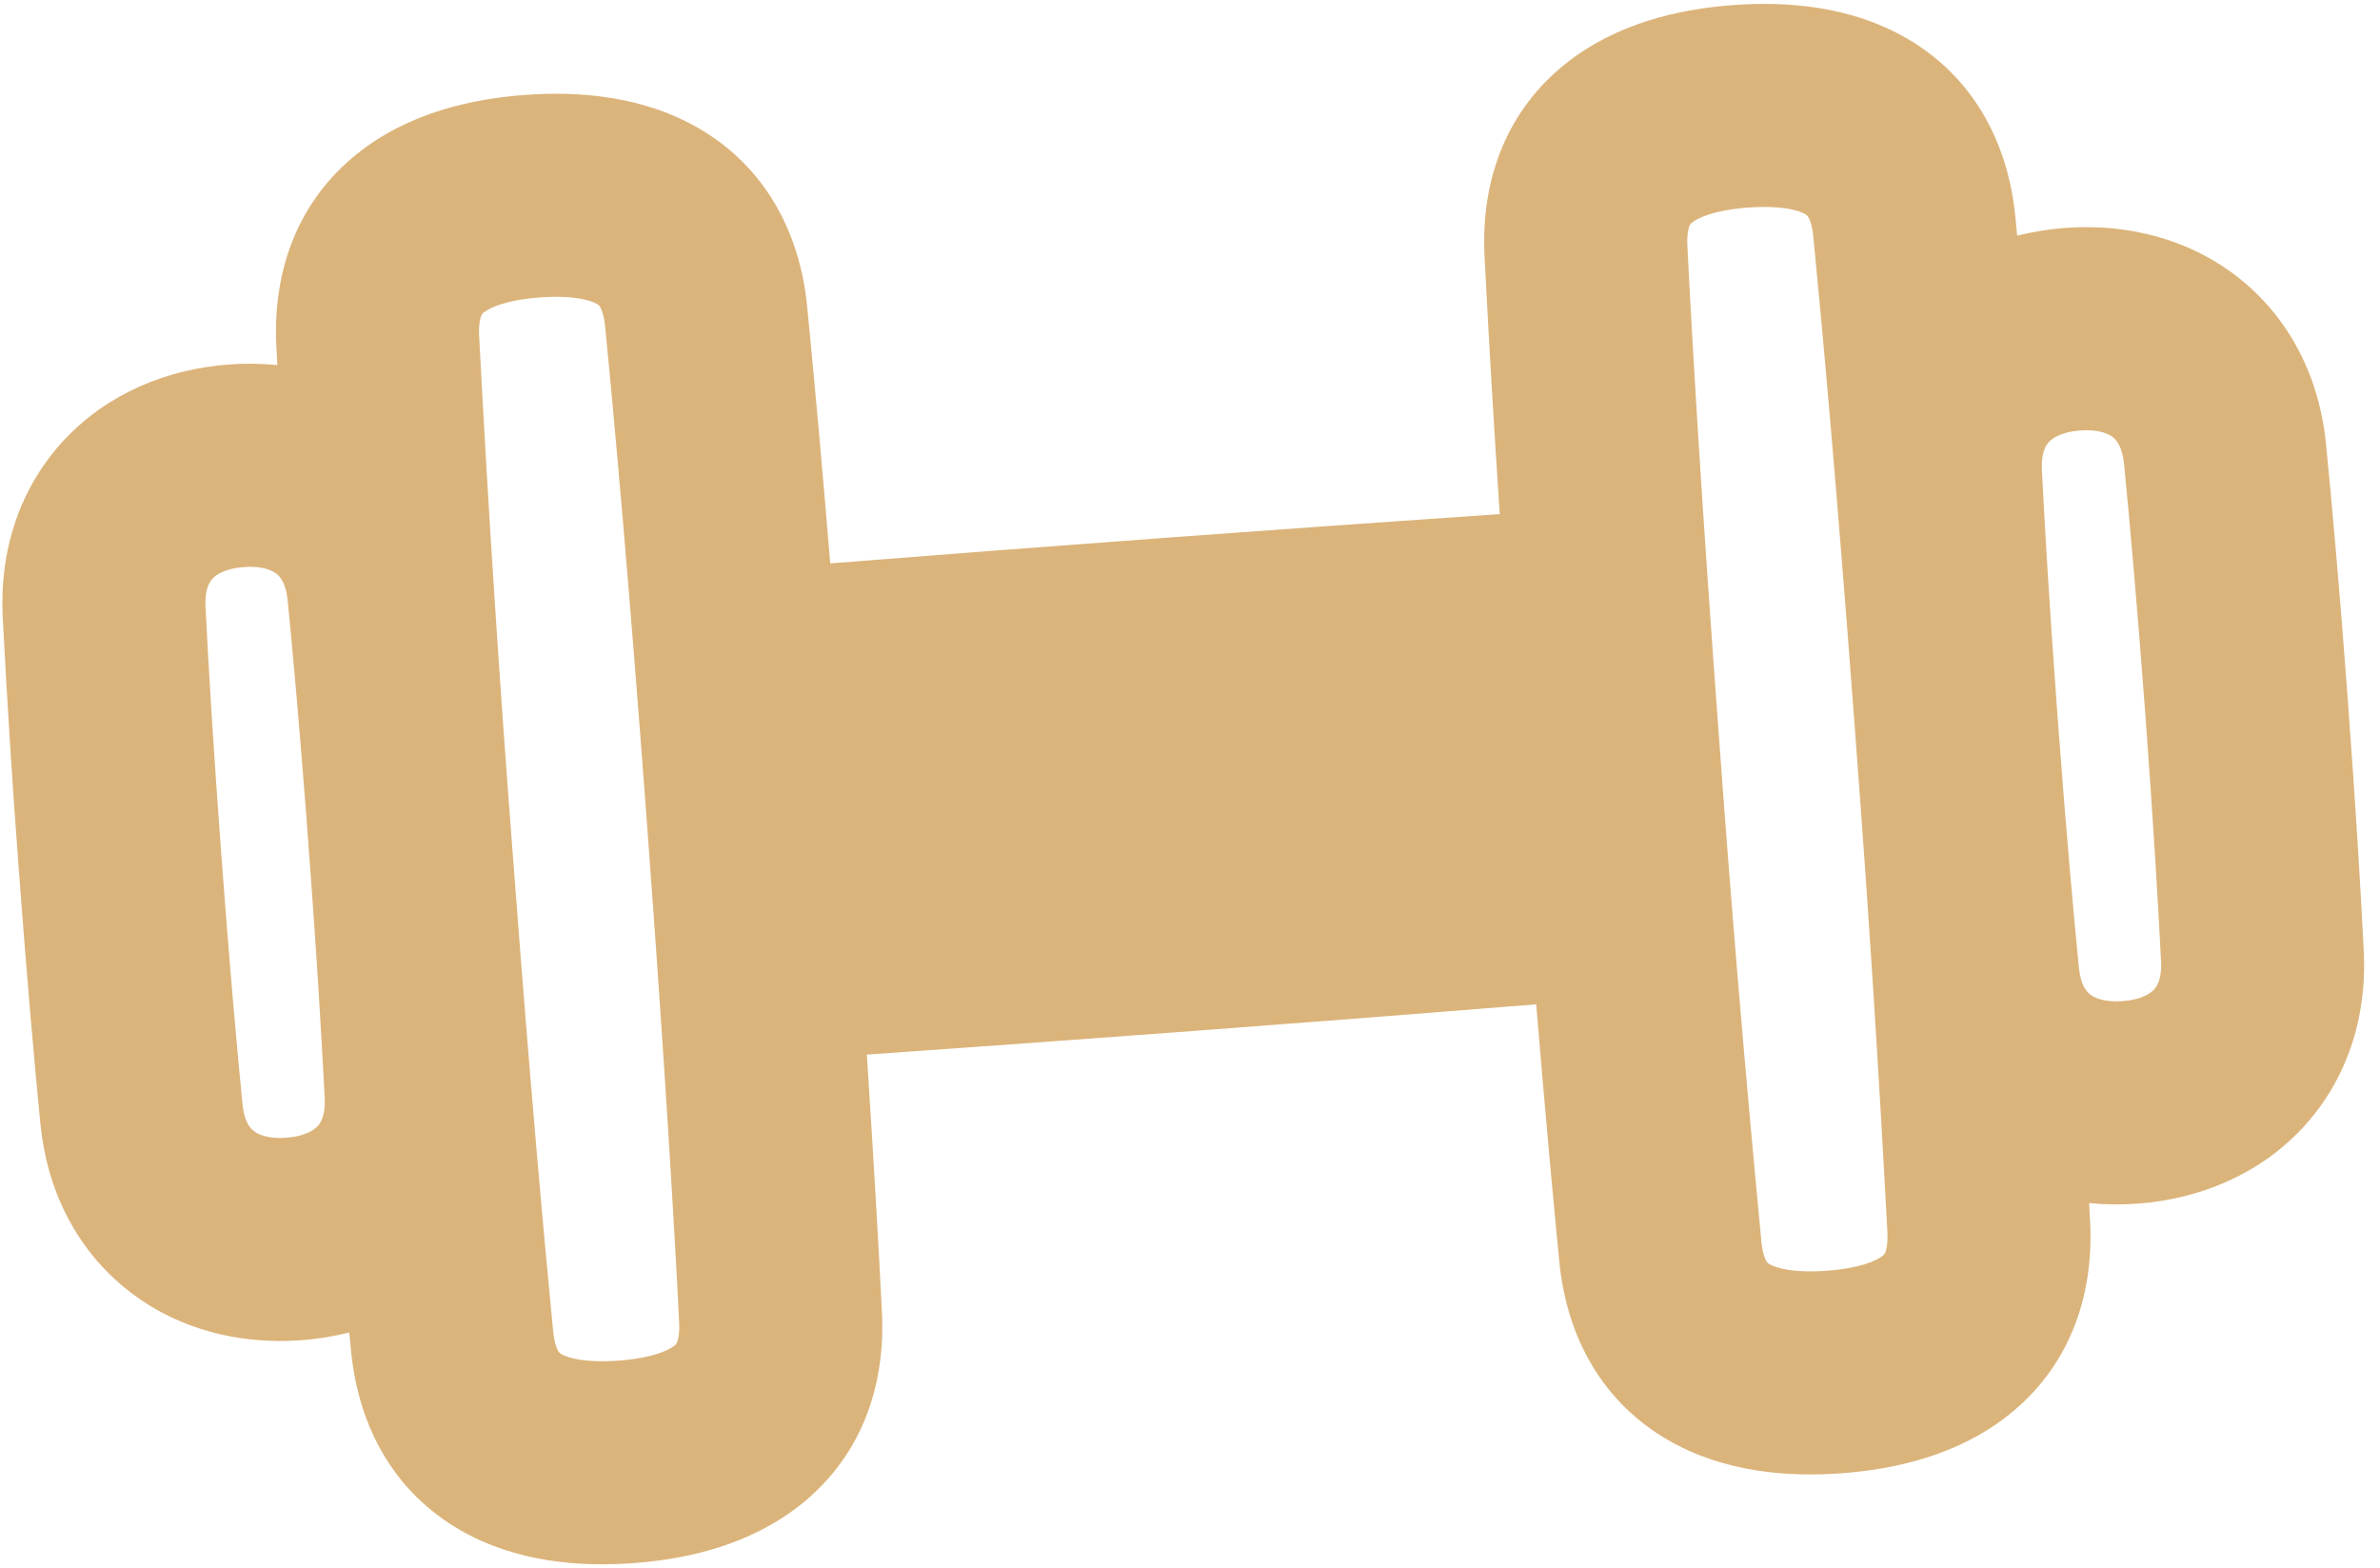 <svg xmlns="http://www.w3.org/2000/svg" width="126" height="83" viewBox="0 0 126 83" fill="none"><path fill-rule="evenodd" clip-rule="evenodd" d="M25.476 16.721C25.442 16.804 25.332 17.109 25.367 17.791C25.852 27.057 26.455 36.317 27.174 45.568C28.079 57.59 28.818 65.711 29.286 70.481C29.352 71.158 29.506 71.446 29.552 71.523C29.589 71.585 29.621 71.626 29.726 71.688C30.055 71.879 30.968 72.162 32.756 72.029C34.541 71.896 35.402 71.482 35.697 71.244C35.764 71.198 35.816 71.132 35.845 71.055C35.882 70.972 35.991 70.667 35.954 69.986C35.705 65.013 35.206 56.424 34.254 43.621C33.302 30.818 32.525 22.249 32.038 17.295C31.971 16.618 31.818 16.33 31.771 16.253C31.732 16.181 31.671 16.124 31.598 16.088C31.268 15.897 30.355 15.614 28.57 15.747C26.785 15.88 25.921 16.294 25.626 16.532C25.558 16.578 25.506 16.644 25.476 16.721ZM18.491 70.54L18.587 71.536C19 75.709 20.983 79.035 24.318 80.976C27.321 82.725 30.753 82.958 33.553 82.749C36.354 82.541 39.711 81.804 42.422 79.629C45.433 77.217 46.903 73.637 46.69 69.443C46.534 66.323 46.283 61.833 45.891 55.831C57.708 55.005 69.52 54.118 81.328 53.169C81.829 59.176 82.243 63.665 82.55 66.779C82.96 70.952 84.946 74.278 88.278 76.219C91.281 77.968 94.713 78.201 97.514 77.992C100.314 77.784 103.671 77.047 106.382 74.872C109.394 72.46 110.863 68.88 110.654 64.686L110.601 63.69C111.455 63.774 112.312 63.784 113.172 63.72C116.428 63.478 119.575 62.198 121.884 59.73C124.228 57.222 125.32 53.899 125.141 50.36C124.982 47.178 124.72 42.749 124.287 36.922C123.854 31.101 123.457 26.678 123.143 23.508C122.795 19.982 121.226 16.86 118.537 14.723C115.888 12.624 112.586 11.824 109.33 12.066C108.469 12.13 107.623 12.267 106.792 12.476L106.697 11.486C106.284 7.31 104.301 3.984 100.966 2.043C97.963 0.294 94.531 0.061 91.733 0.27C88.933 0.478 85.573 1.216 82.862 3.39C79.853 5.802 78.381 9.382 78.593 13.573C78.827 18.123 79.095 22.671 79.398 27.217C67.579 28.021 55.764 28.891 43.954 29.826C43.582 25.295 43.175 20.766 42.734 16.24C42.323 12.067 40.34 8.741 37.005 6.8C34.003 5.051 30.571 4.818 27.77 5.027C24.969 5.235 21.613 5.972 18.901 8.147C15.89 10.559 14.421 14.139 14.63 18.331L14.683 19.326C13.829 19.242 12.97 19.232 12.115 19.296C8.856 19.539 5.712 20.818 3.402 23.286C1.056 25.794 -0.034 29.12 0.143 32.656C0.375 37.139 0.66 41.618 1 46.094C1.433 51.918 1.829 56.338 2.14 59.508C2.489 63.034 4.06 66.159 6.75 68.293C9.399 70.392 12.697 71.192 15.956 70.95C16.816 70.886 17.661 70.749 18.491 70.54ZM16.241 43.543L16.451 46.36C16.741 50.279 16.987 54.202 17.191 58.127C17.235 59.081 16.959 59.465 16.817 59.618C16.632 59.813 16.167 60.155 15.159 60.23C14.149 60.305 13.636 60.036 13.429 59.87C13.263 59.737 12.933 59.401 12.838 58.451C12.534 55.374 12.147 51.038 11.72 45.297C11.293 39.556 11.034 35.209 10.88 32.119C10.834 31.169 11.11 30.784 11.254 30.628C11.437 30.434 11.902 30.095 12.912 30.02C13.92 29.945 14.43 30.211 14.639 30.376C14.806 30.509 15.138 30.848 15.23 31.796C15.51 34.618 15.857 38.494 16.244 43.545M108.941 38.066L108.992 38.763C109.397 44.16 109.767 48.267 110.059 51.221C110.151 52.17 110.481 52.51 110.65 52.64C110.856 52.805 111.369 53.074 112.377 52.999C113.385 52.924 113.852 52.582 114.035 52.388C114.179 52.232 114.456 51.85 114.409 50.897C114.252 47.809 113.996 43.463 113.569 37.722C113.142 31.981 112.752 27.644 112.45 24.565C112.356 23.618 112.026 23.279 111.86 23.146C111.651 22.981 111.138 22.714 110.13 22.789C109.122 22.864 108.654 23.203 108.475 23.397C108.328 23.554 108.052 23.938 108.101 24.889C108.248 27.853 108.493 31.969 108.889 37.369L108.941 38.066ZM96.001 12.537C96.478 17.401 97.239 25.747 98.168 38.164L98.272 39.563C98.92 48.111 99.469 56.667 99.92 65.228C99.954 65.907 99.847 66.215 99.811 66.298C99.78 66.374 99.729 66.439 99.663 66.487C99.365 66.725 98.507 67.139 96.719 67.272C94.931 67.405 94.019 67.122 93.692 66.931C93.619 66.894 93.559 66.837 93.518 66.766C93.469 66.689 93.318 66.404 93.251 65.724C92.409 56.958 91.669 48.182 91.032 39.398C90.08 26.595 89.581 18.006 89.333 13.033C89.298 12.354 89.405 12.047 89.442 11.963C89.472 11.888 89.523 11.822 89.59 11.775C89.885 11.537 90.746 11.123 92.533 10.99C94.321 10.857 95.231 11.139 95.558 11.331C95.632 11.368 95.693 11.425 95.735 11.495C95.784 11.573 95.934 11.858 96.001 12.537Z" fill="#DBB47B"></path></svg>